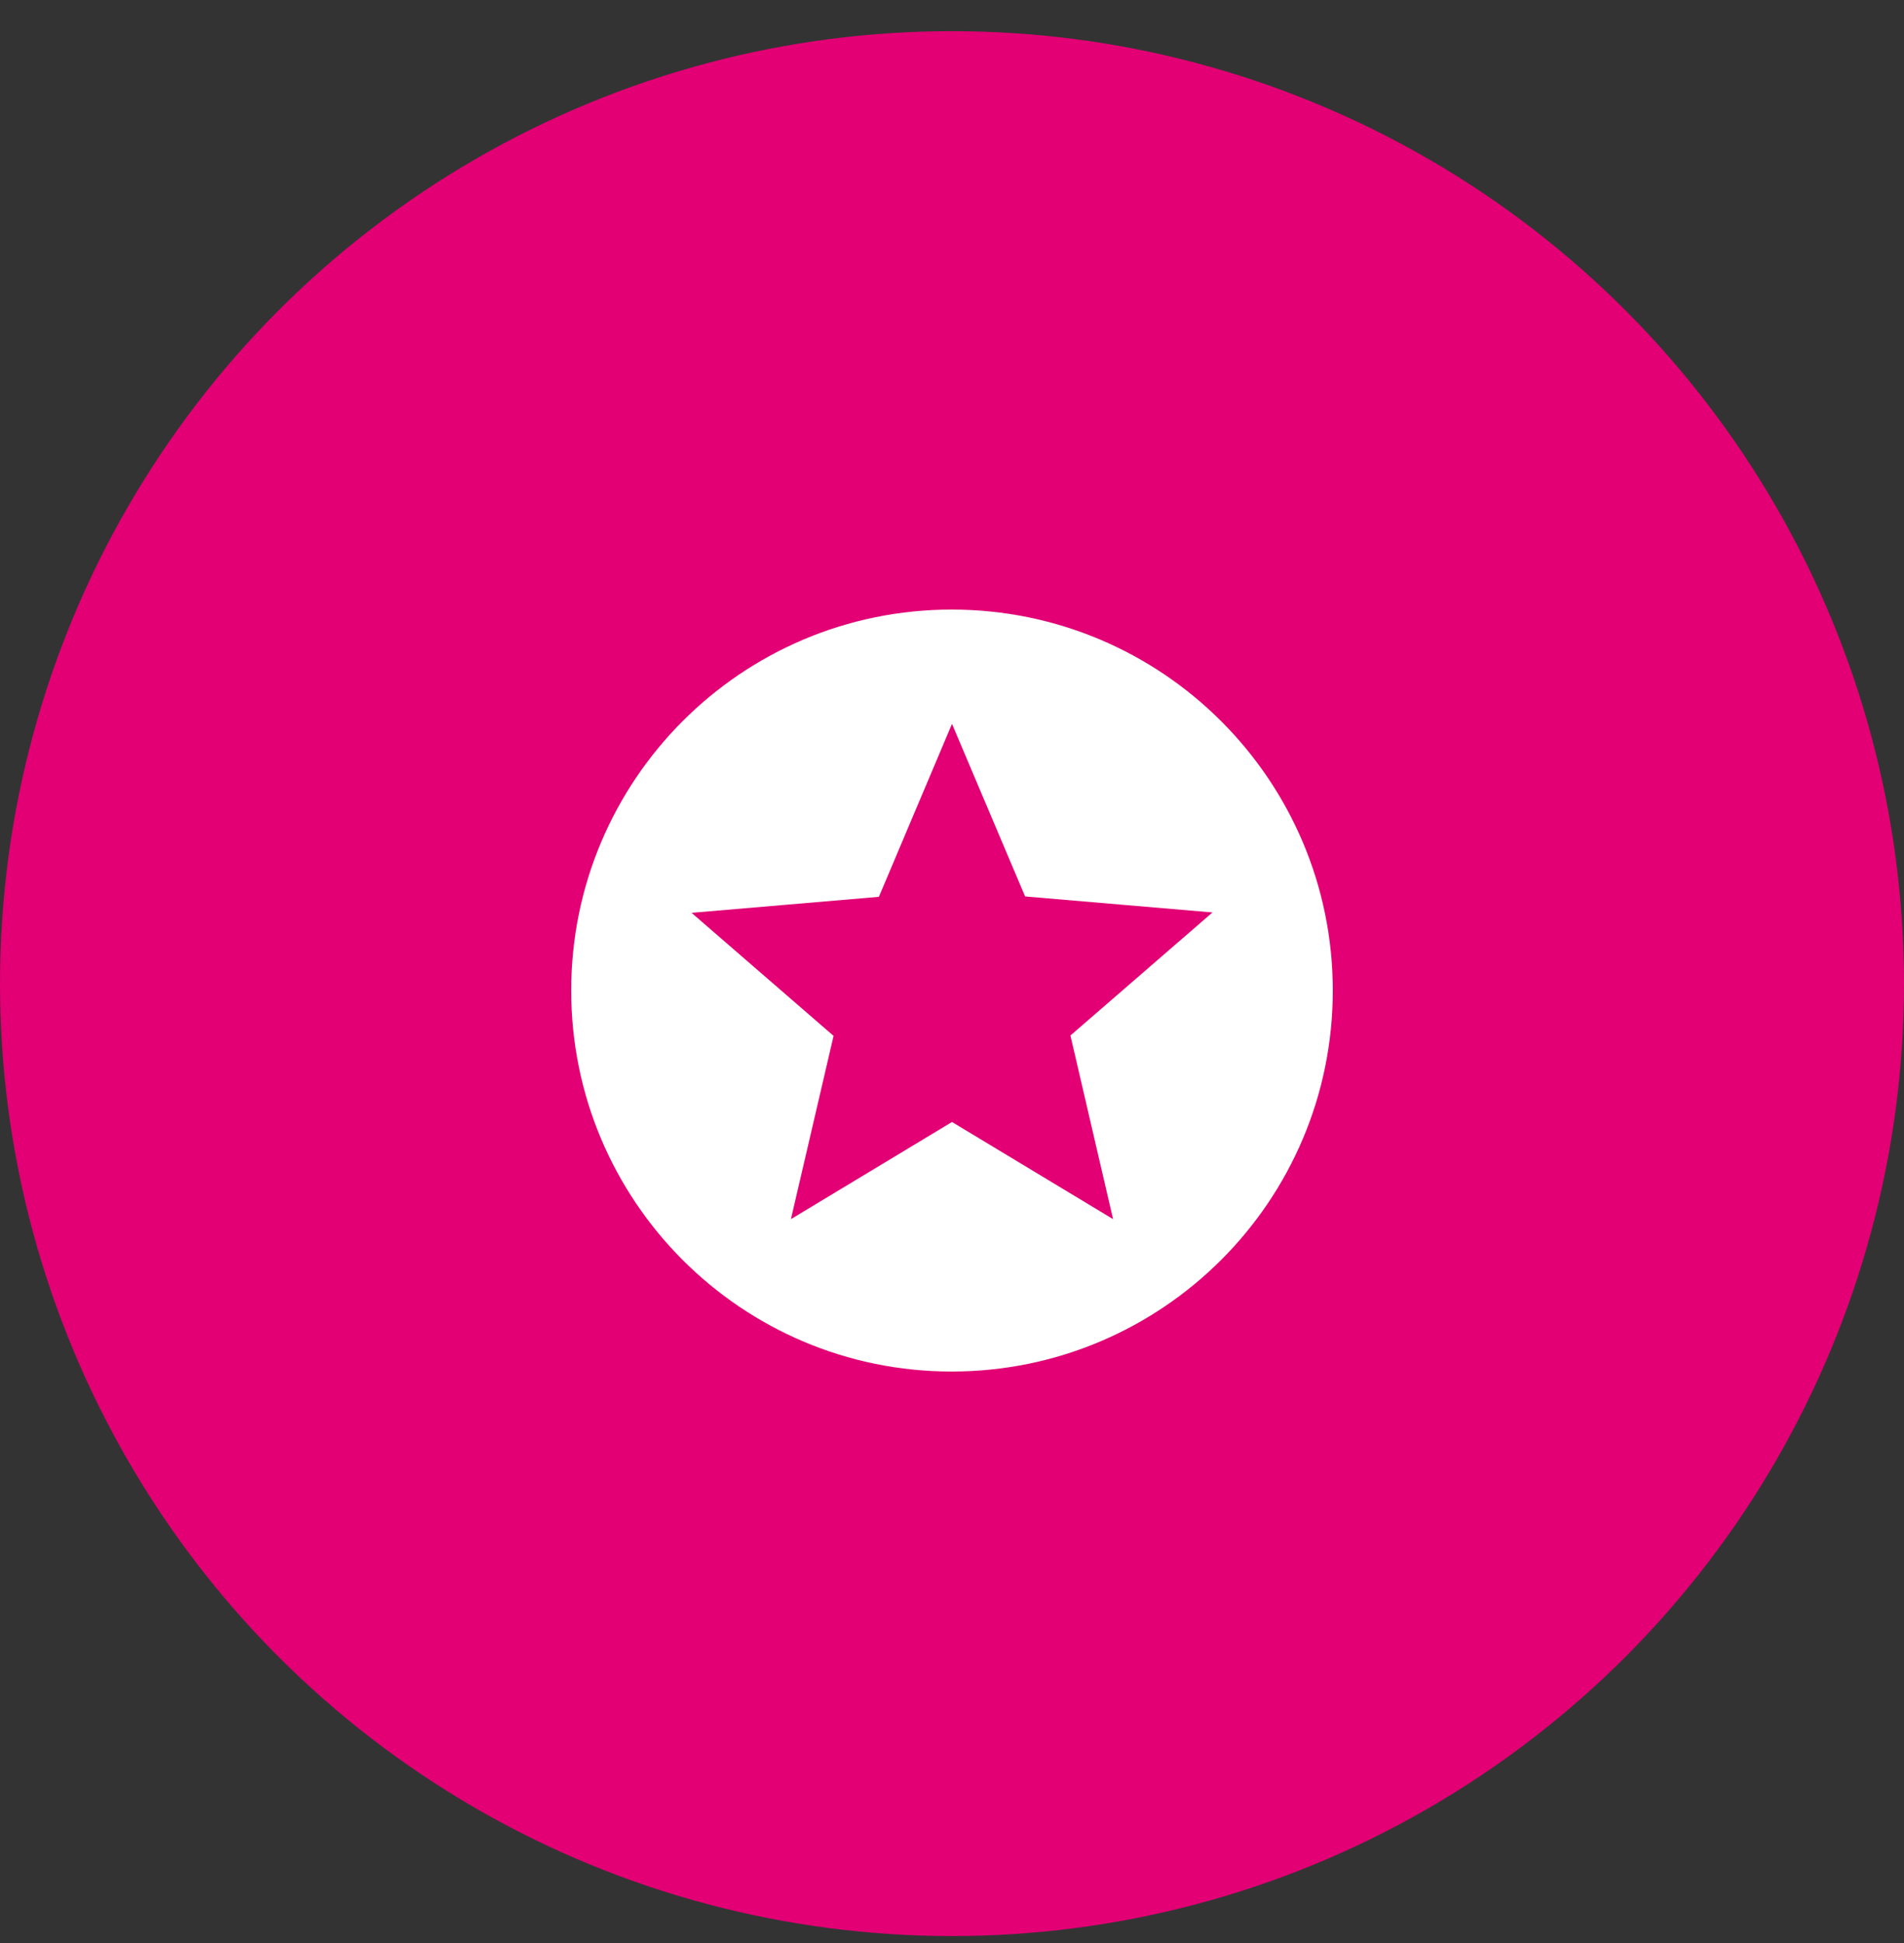 <svg width="50" height="51" viewBox="0 0 50 51" fill="none" xmlns="http://www.w3.org/2000/svg">
<rect x="0" y="0" width="50" height="51" fill="#333333" stroke="none"/>
<circle cx="25" cy="25.818" r="25" fill="#E20074"/>
<path d="M24.99 16C19.47 16 15 20.48 15 26C15 31.52 19.47 36 24.99 36C30.52 36 35 31.52 35 26C35 20.48 30.52 16 24.99 16ZM29.23 32L25 29.45L20.77 32L21.89 27.19L18.16 23.96L23.08 23.54L25 19L26.92 23.53L31.84 23.95L28.11 27.18L29.23 32Z" fill="white"/>
</svg>
